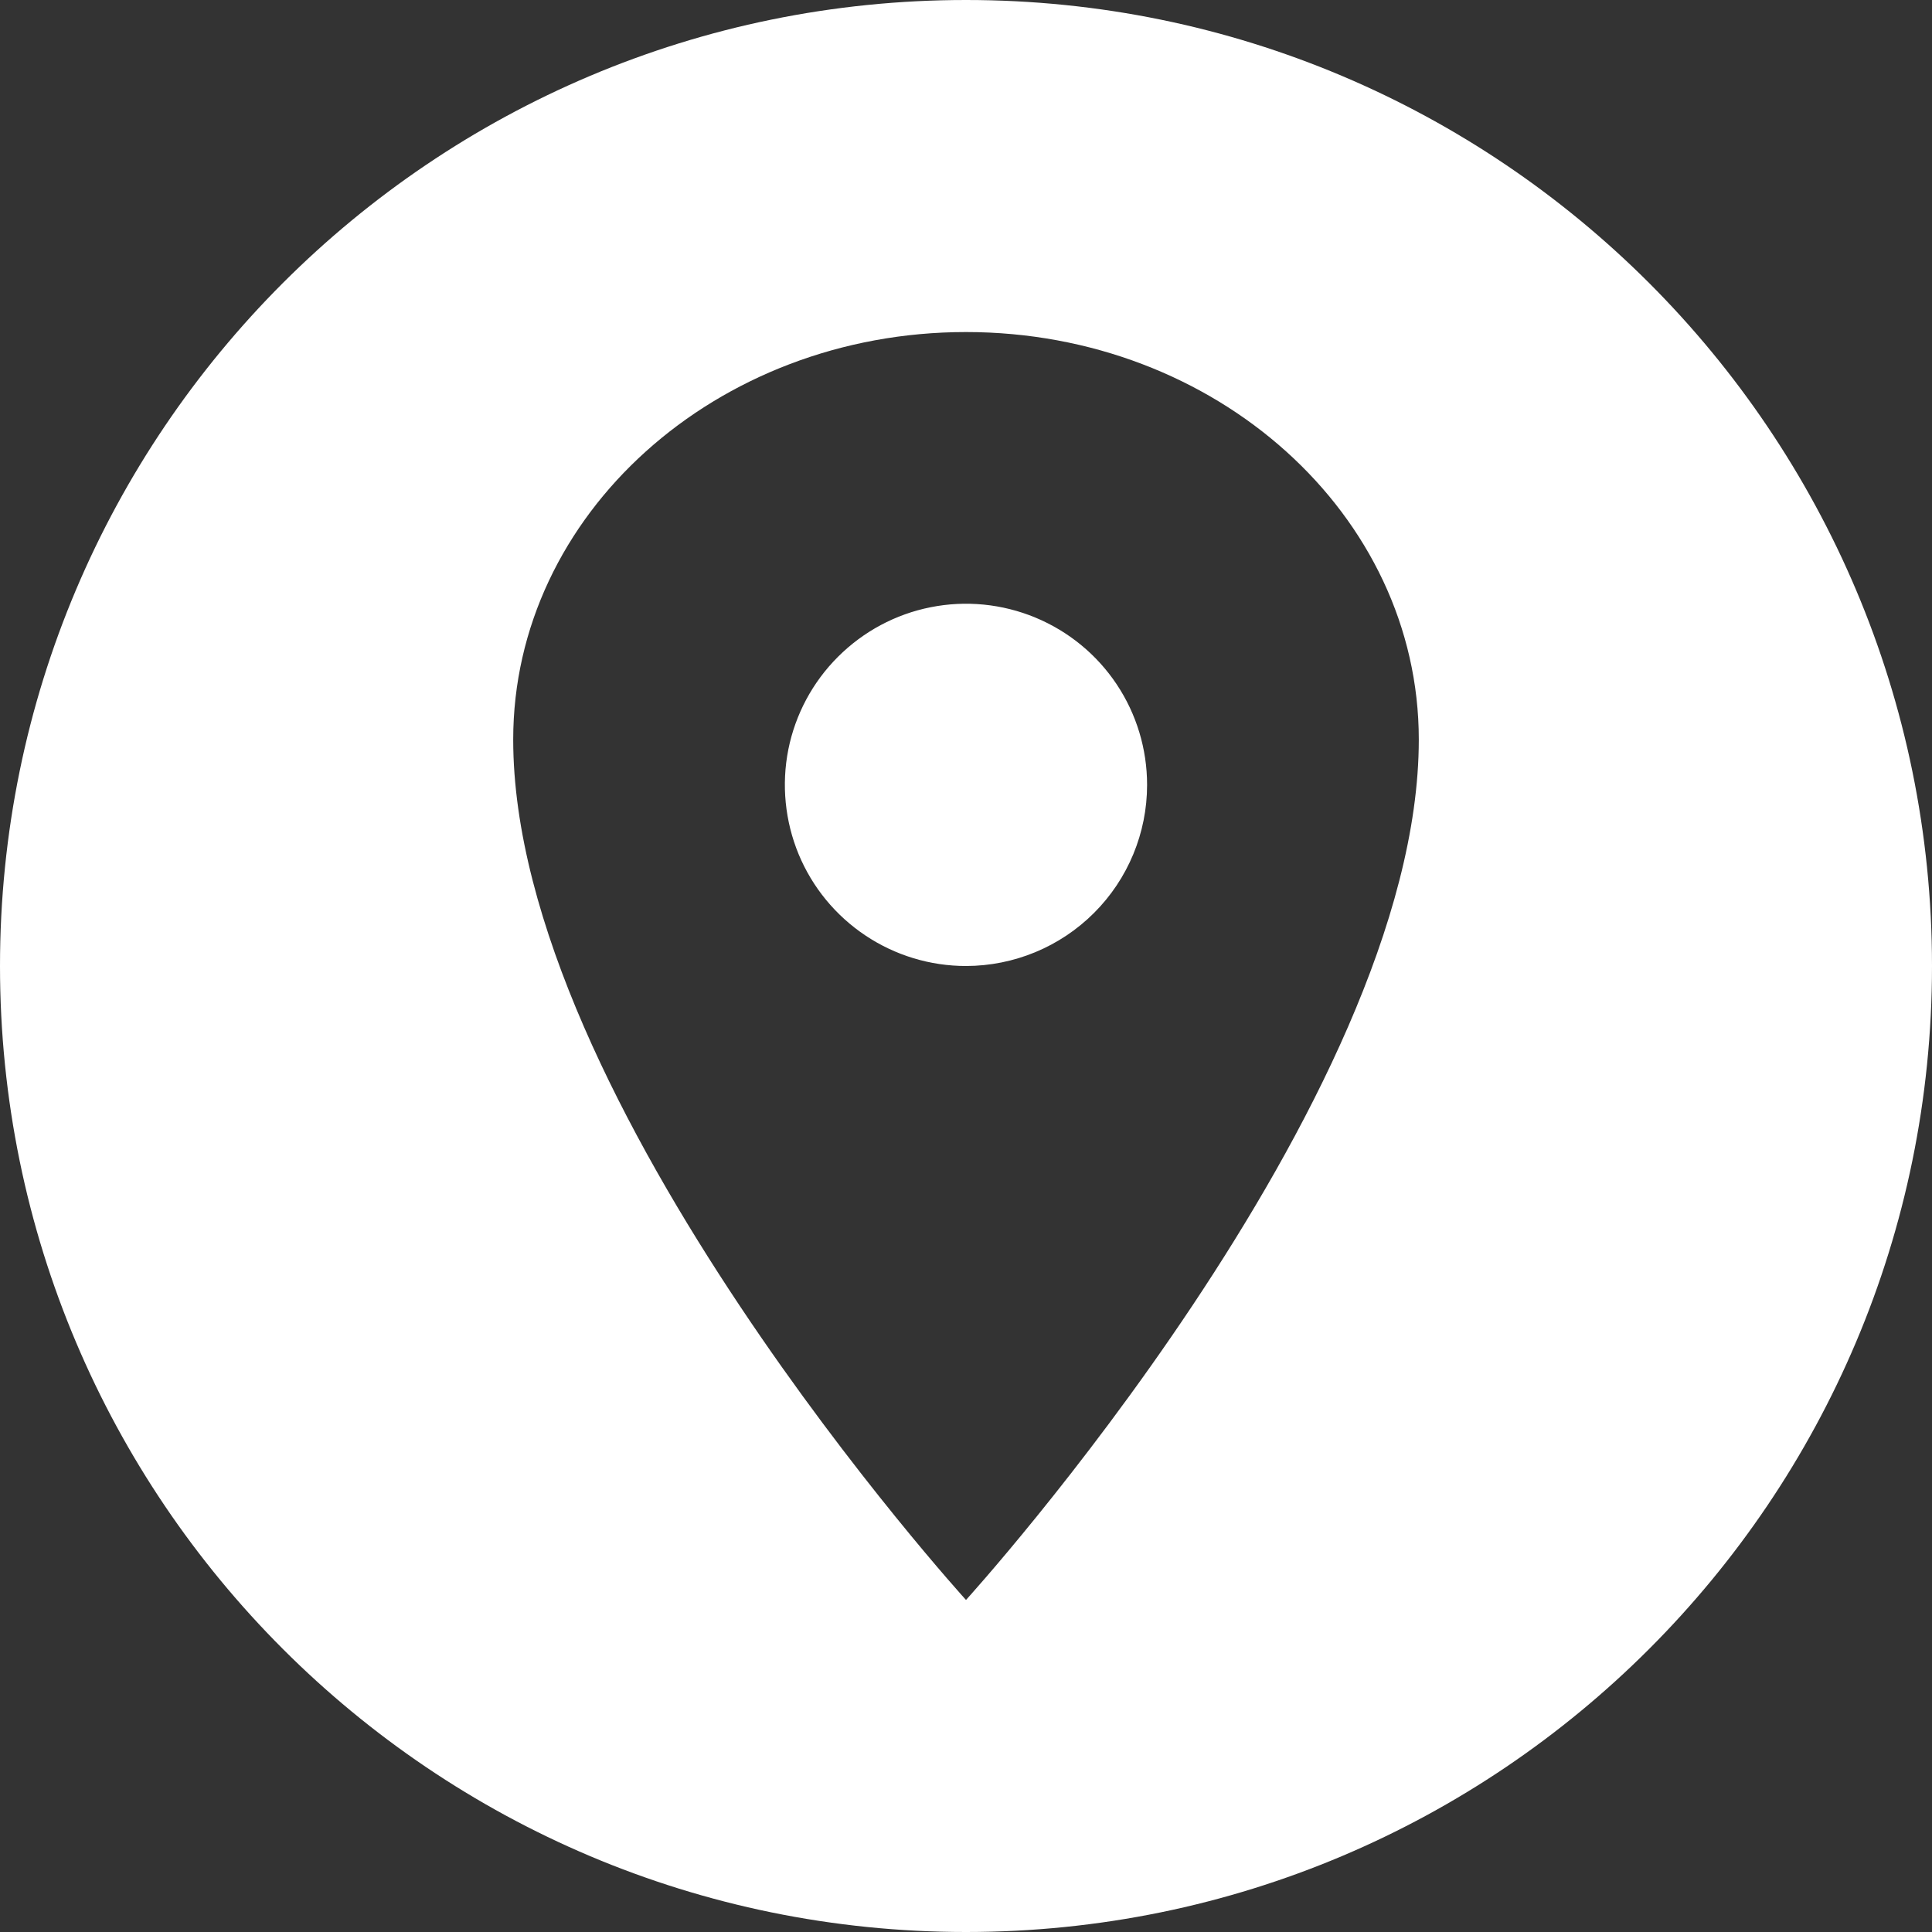 <svg width="30" height="30" viewBox="0 0 30 30" fill="none" xmlns="http://www.w3.org/2000/svg">
<rect x="0" y="0" width="30" height="30" fill="#333333" stroke="none"/>
<path d="M15 0C23.284 0 30 6.716 30 15C30 23.284 23.284 30 15 30C6.716 30 0 23.284 0 15C0 6.716 6.716 0 15 0ZM15 5.156C11.118 5.156 7.969 7.991 7.969 11.484C7.969 17.109 15 24.844 15 24.844C15 24.844 22.031 17.109 22.031 11.484C22.031 7.991 18.882 5.156 15 5.156ZM14.451 9.429C14.997 9.32 15.562 9.376 16.076 9.589C16.59 9.802 17.03 10.162 17.339 10.625C17.648 11.088 17.812 11.631 17.812 12.188C17.812 12.933 17.516 13.649 16.988 14.176C16.461 14.703 15.746 14.999 15 15C14.444 15 13.9 14.835 13.438 14.526C12.975 14.217 12.614 13.778 12.401 13.264C12.189 12.75 12.133 12.184 12.241 11.639C12.35 11.093 12.618 10.592 13.012 10.199C13.405 9.806 13.906 9.537 14.451 9.429Z" fill="white"/>
</svg>
